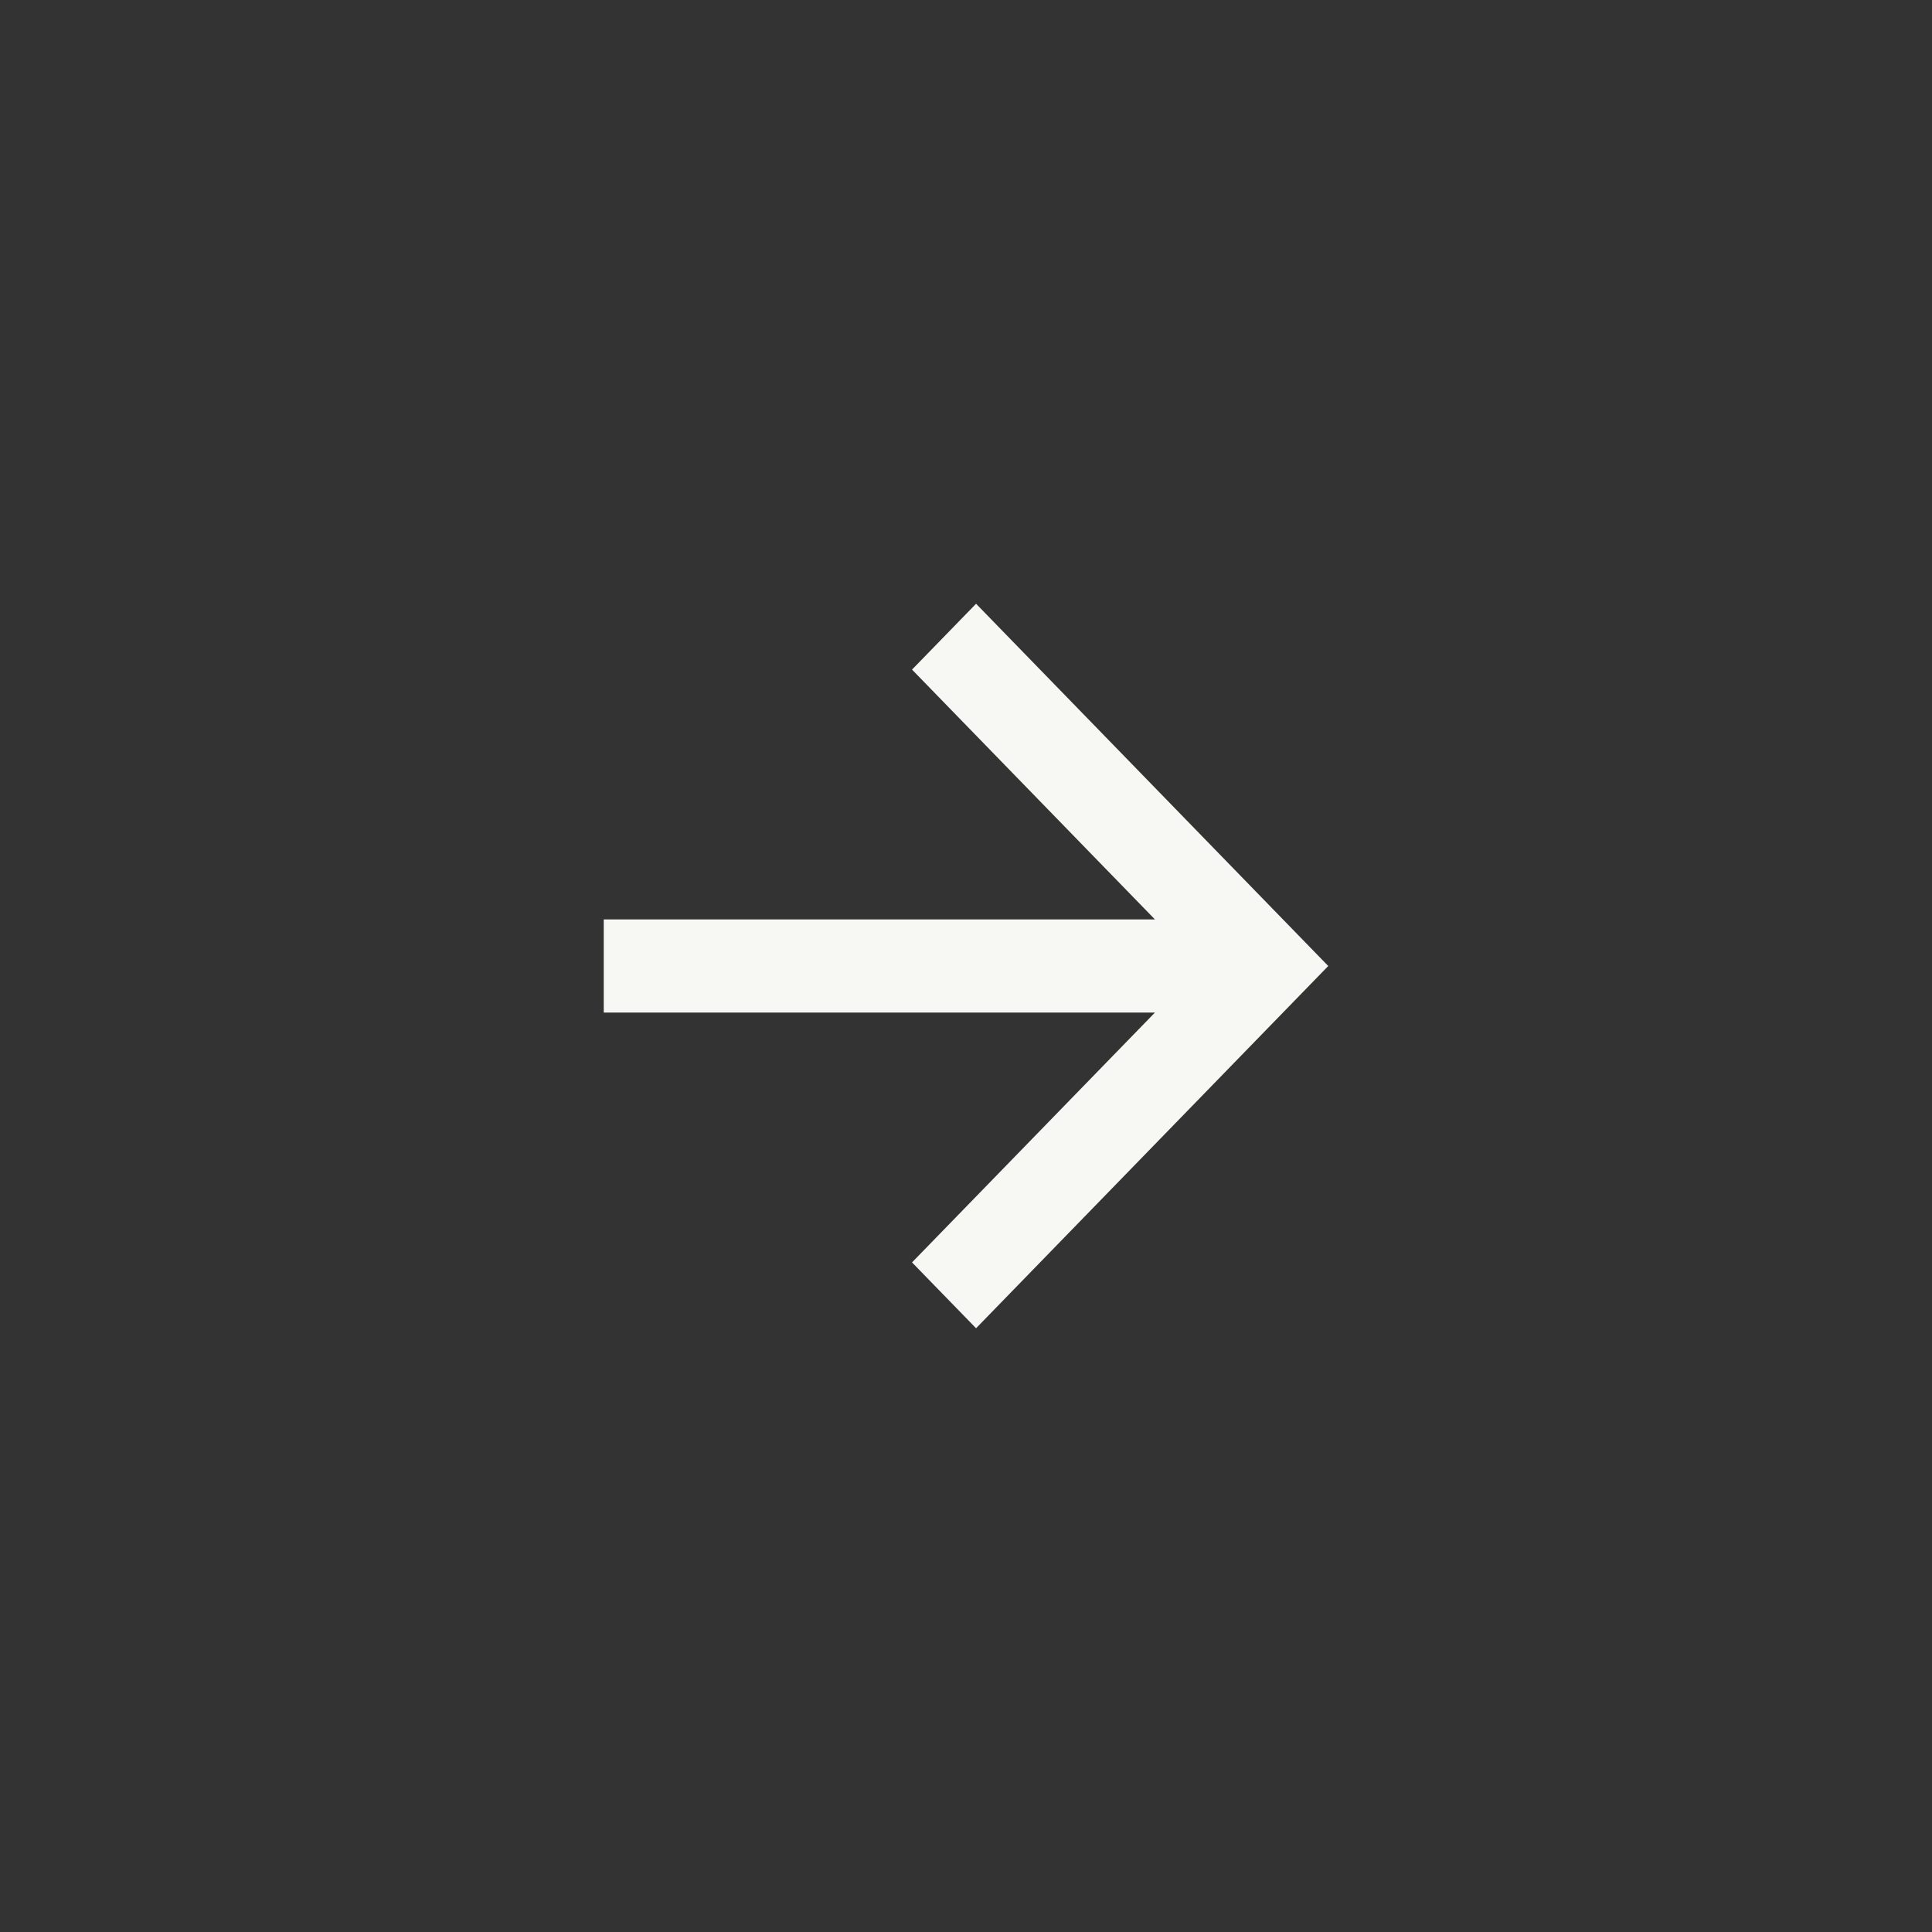 <?xml version="1.0" encoding="UTF-8"?> <svg xmlns="http://www.w3.org/2000/svg" width="48" height="48" viewBox="0 0 48 48" fill="none"><rect x="0" y="0" width="48" height="48" fill="#333333" stroke="none"/><path d="M28.694 25.157L15 25.157L15 22.843L28.694 22.843L22.659 16.636L24.25 15L33 24L24.25 33L22.659 31.364L28.694 25.157Z" fill="#F7F7F3"></path></svg> 